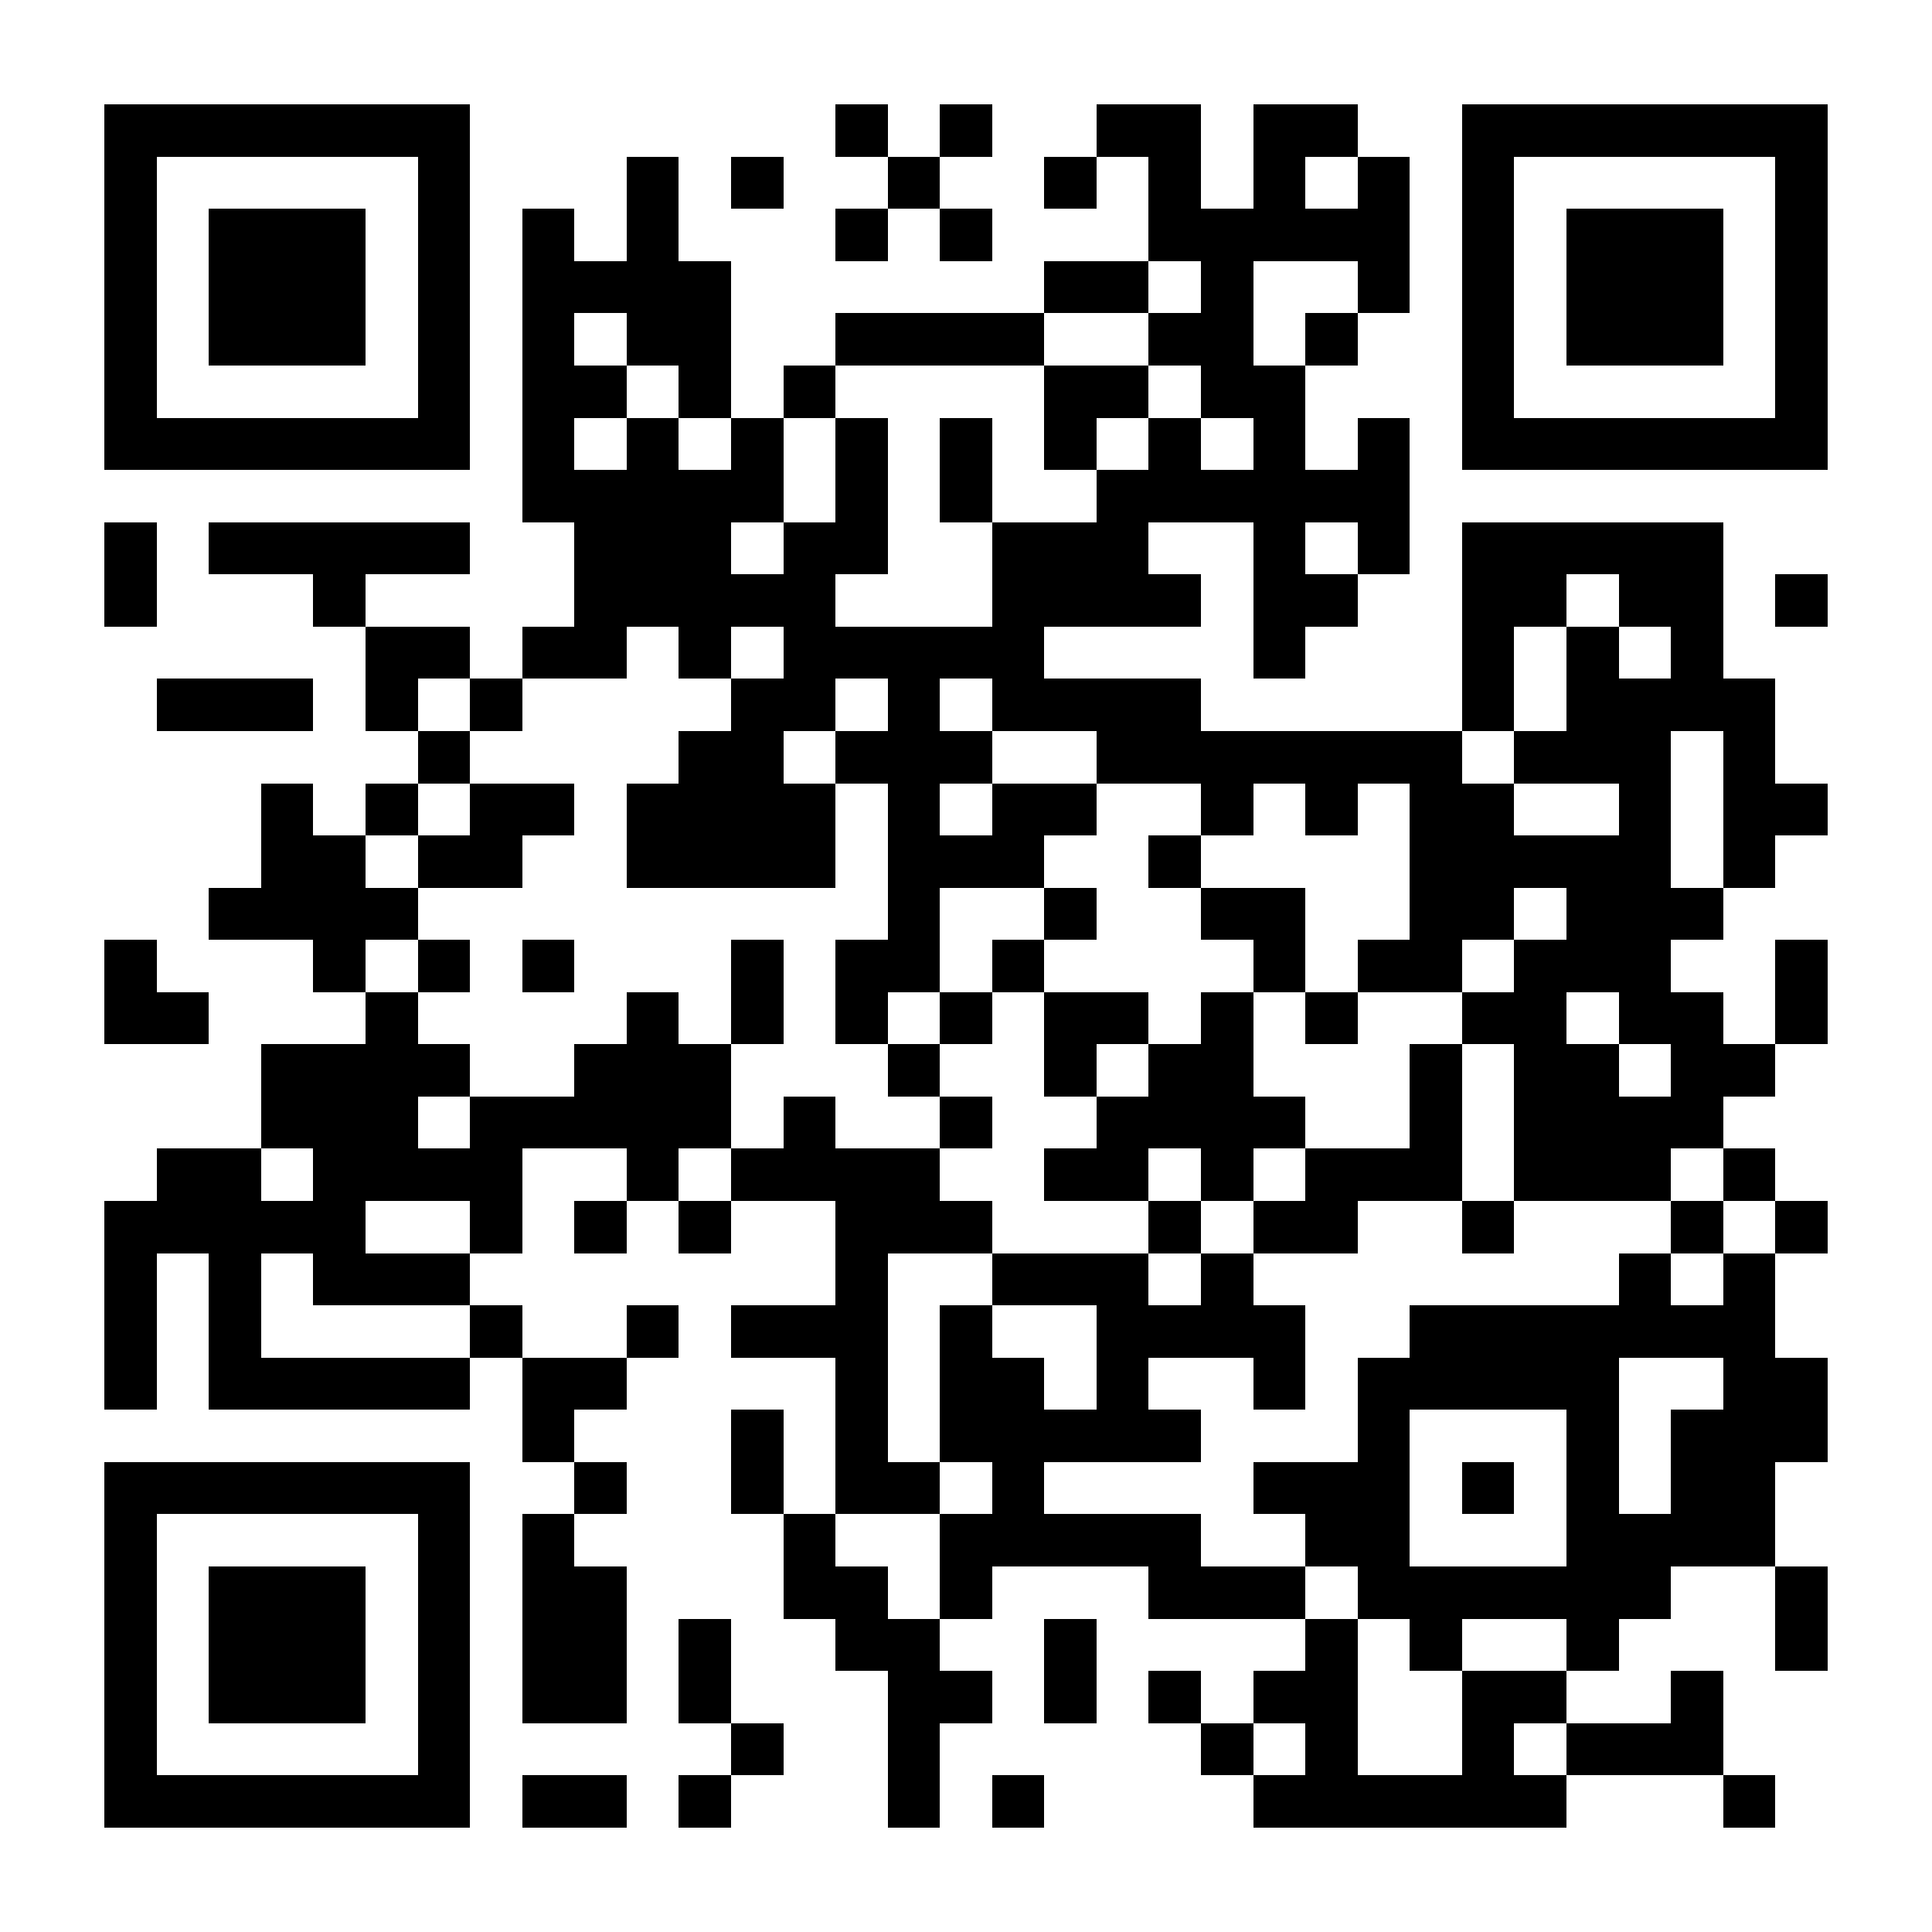 <?xml version="1.0" encoding="UTF-8"?>
<!DOCTYPE svg PUBLIC '-//W3C//DTD SVG 1.0//EN'
          'http://www.w3.org/TR/2001/REC-SVG-20010904/DTD/svg10.dtd'>
<svg fill="#fff" height="37" shape-rendering="crispEdges" style="fill: #fff;" viewBox="0 0 37 37" width="37" xmlns="http://www.w3.org/2000/svg" xmlns:xlink="http://www.w3.org/1999/xlink"
><path d="M0 0h37v37H0z"
  /><path d="M2 2.5h7m7 0h1m1 0h1m2 0h2m1 0h2m2 0h7M2 3.5h1m5 0h1m3 0h1m1 0h1m2 0h1m2 0h1m1 0h1m1 0h1m1 0h1m1 0h1m5 0h1M2 4.5h1m1 0h3m1 0h1m1 0h1m1 0h1m3 0h1m1 0h1m3 0h5m1 0h1m1 0h3m1 0h1M2 5.5h1m1 0h3m1 0h1m1 0h4m6 0h2m1 0h1m2 0h1m1 0h1m1 0h3m1 0h1M2 6.5h1m1 0h3m1 0h1m1 0h1m1 0h2m2 0h4m2 0h2m1 0h1m2 0h1m1 0h3m1 0h1M2 7.5h1m5 0h1m1 0h2m1 0h1m1 0h1m4 0h2m1 0h2m3 0h1m5 0h1M2 8.5h7m1 0h1m1 0h1m1 0h1m1 0h1m1 0h1m1 0h1m1 0h1m1 0h1m1 0h1m1 0h7M10 9.5h5m1 0h1m1 0h1m2 0h6M2 10.5h1m1 0h5m2 0h3m1 0h2m2 0h3m2 0h1m1 0h1m1 0h5M2 11.5h1m3 0h1m4 0h5m3 0h4m1 0h2m2 0h2m1 0h2m1 0h1M7 12.5h2m1 0h2m1 0h1m1 0h5m4 0h1m3 0h1m1 0h1m1 0h1M3 13.5h3m1 0h1m1 0h1m4 0h2m1 0h1m1 0h4m5 0h1m1 0h4M8 14.5h1m4 0h2m1 0h3m2 0h7m1 0h3m1 0h1M5 15.5h1m1 0h1m1 0h2m1 0h4m1 0h1m1 0h2m2 0h1m1 0h1m1 0h2m2 0h1m1 0h2M5 16.5h2m1 0h2m2 0h4m1 0h3m2 0h1m4 0h5m1 0h1M4 17.5h4m9 0h1m2 0h1m2 0h2m2 0h2m1 0h3M2 18.5h1m3 0h1m1 0h1m1 0h1m3 0h1m1 0h2m1 0h1m4 0h1m1 0h2m1 0h3m2 0h1M2 19.5h2m3 0h1m4 0h1m1 0h1m1 0h1m1 0h1m1 0h2m1 0h1m1 0h1m2 0h2m1 0h2m1 0h1M5 20.5h4m2 0h3m3 0h1m2 0h1m1 0h2m3 0h1m1 0h2m1 0h2M5 21.5h3m1 0h5m1 0h1m2 0h1m2 0h4m2 0h1m1 0h4M3 22.5h2m1 0h4m2 0h1m1 0h4m2 0h2m1 0h1m1 0h3m1 0h3m1 0h1M2 23.5h5m2 0h1m1 0h1m1 0h1m2 0h3m3 0h1m1 0h2m2 0h1m3 0h1m1 0h1M2 24.5h1m1 0h1m1 0h3m7 0h1m2 0h3m1 0h1m7 0h1m1 0h1M2 25.5h1m1 0h1m4 0h1m2 0h1m1 0h3m1 0h1m2 0h4m2 0h7M2 26.5h1m1 0h5m1 0h2m4 0h1m1 0h2m1 0h1m2 0h1m1 0h5m2 0h2M10 27.5h1m3 0h1m1 0h1m1 0h5m3 0h1m3 0h1m1 0h3M2 28.5h7m2 0h1m2 0h1m1 0h2m1 0h1m4 0h3m1 0h1m1 0h1m1 0h2M2 29.5h1m5 0h1m1 0h1m4 0h1m2 0h5m2 0h2m3 0h4M2 30.5h1m1 0h3m1 0h1m1 0h2m3 0h2m1 0h1m3 0h3m1 0h6m2 0h1M2 31.5h1m1 0h3m1 0h1m1 0h2m1 0h1m2 0h2m2 0h1m4 0h1m1 0h1m2 0h1m3 0h1M2 32.5h1m1 0h3m1 0h1m1 0h2m1 0h1m3 0h2m1 0h1m1 0h1m1 0h2m2 0h2m2 0h1M2 33.5h1m5 0h1m5 0h1m2 0h1m5 0h1m1 0h1m2 0h1m1 0h3M2 34.5h7m1 0h2m1 0h1m3 0h1m1 0h1m4 0h6m3 0h1" stroke="#000"
/></svg
>
